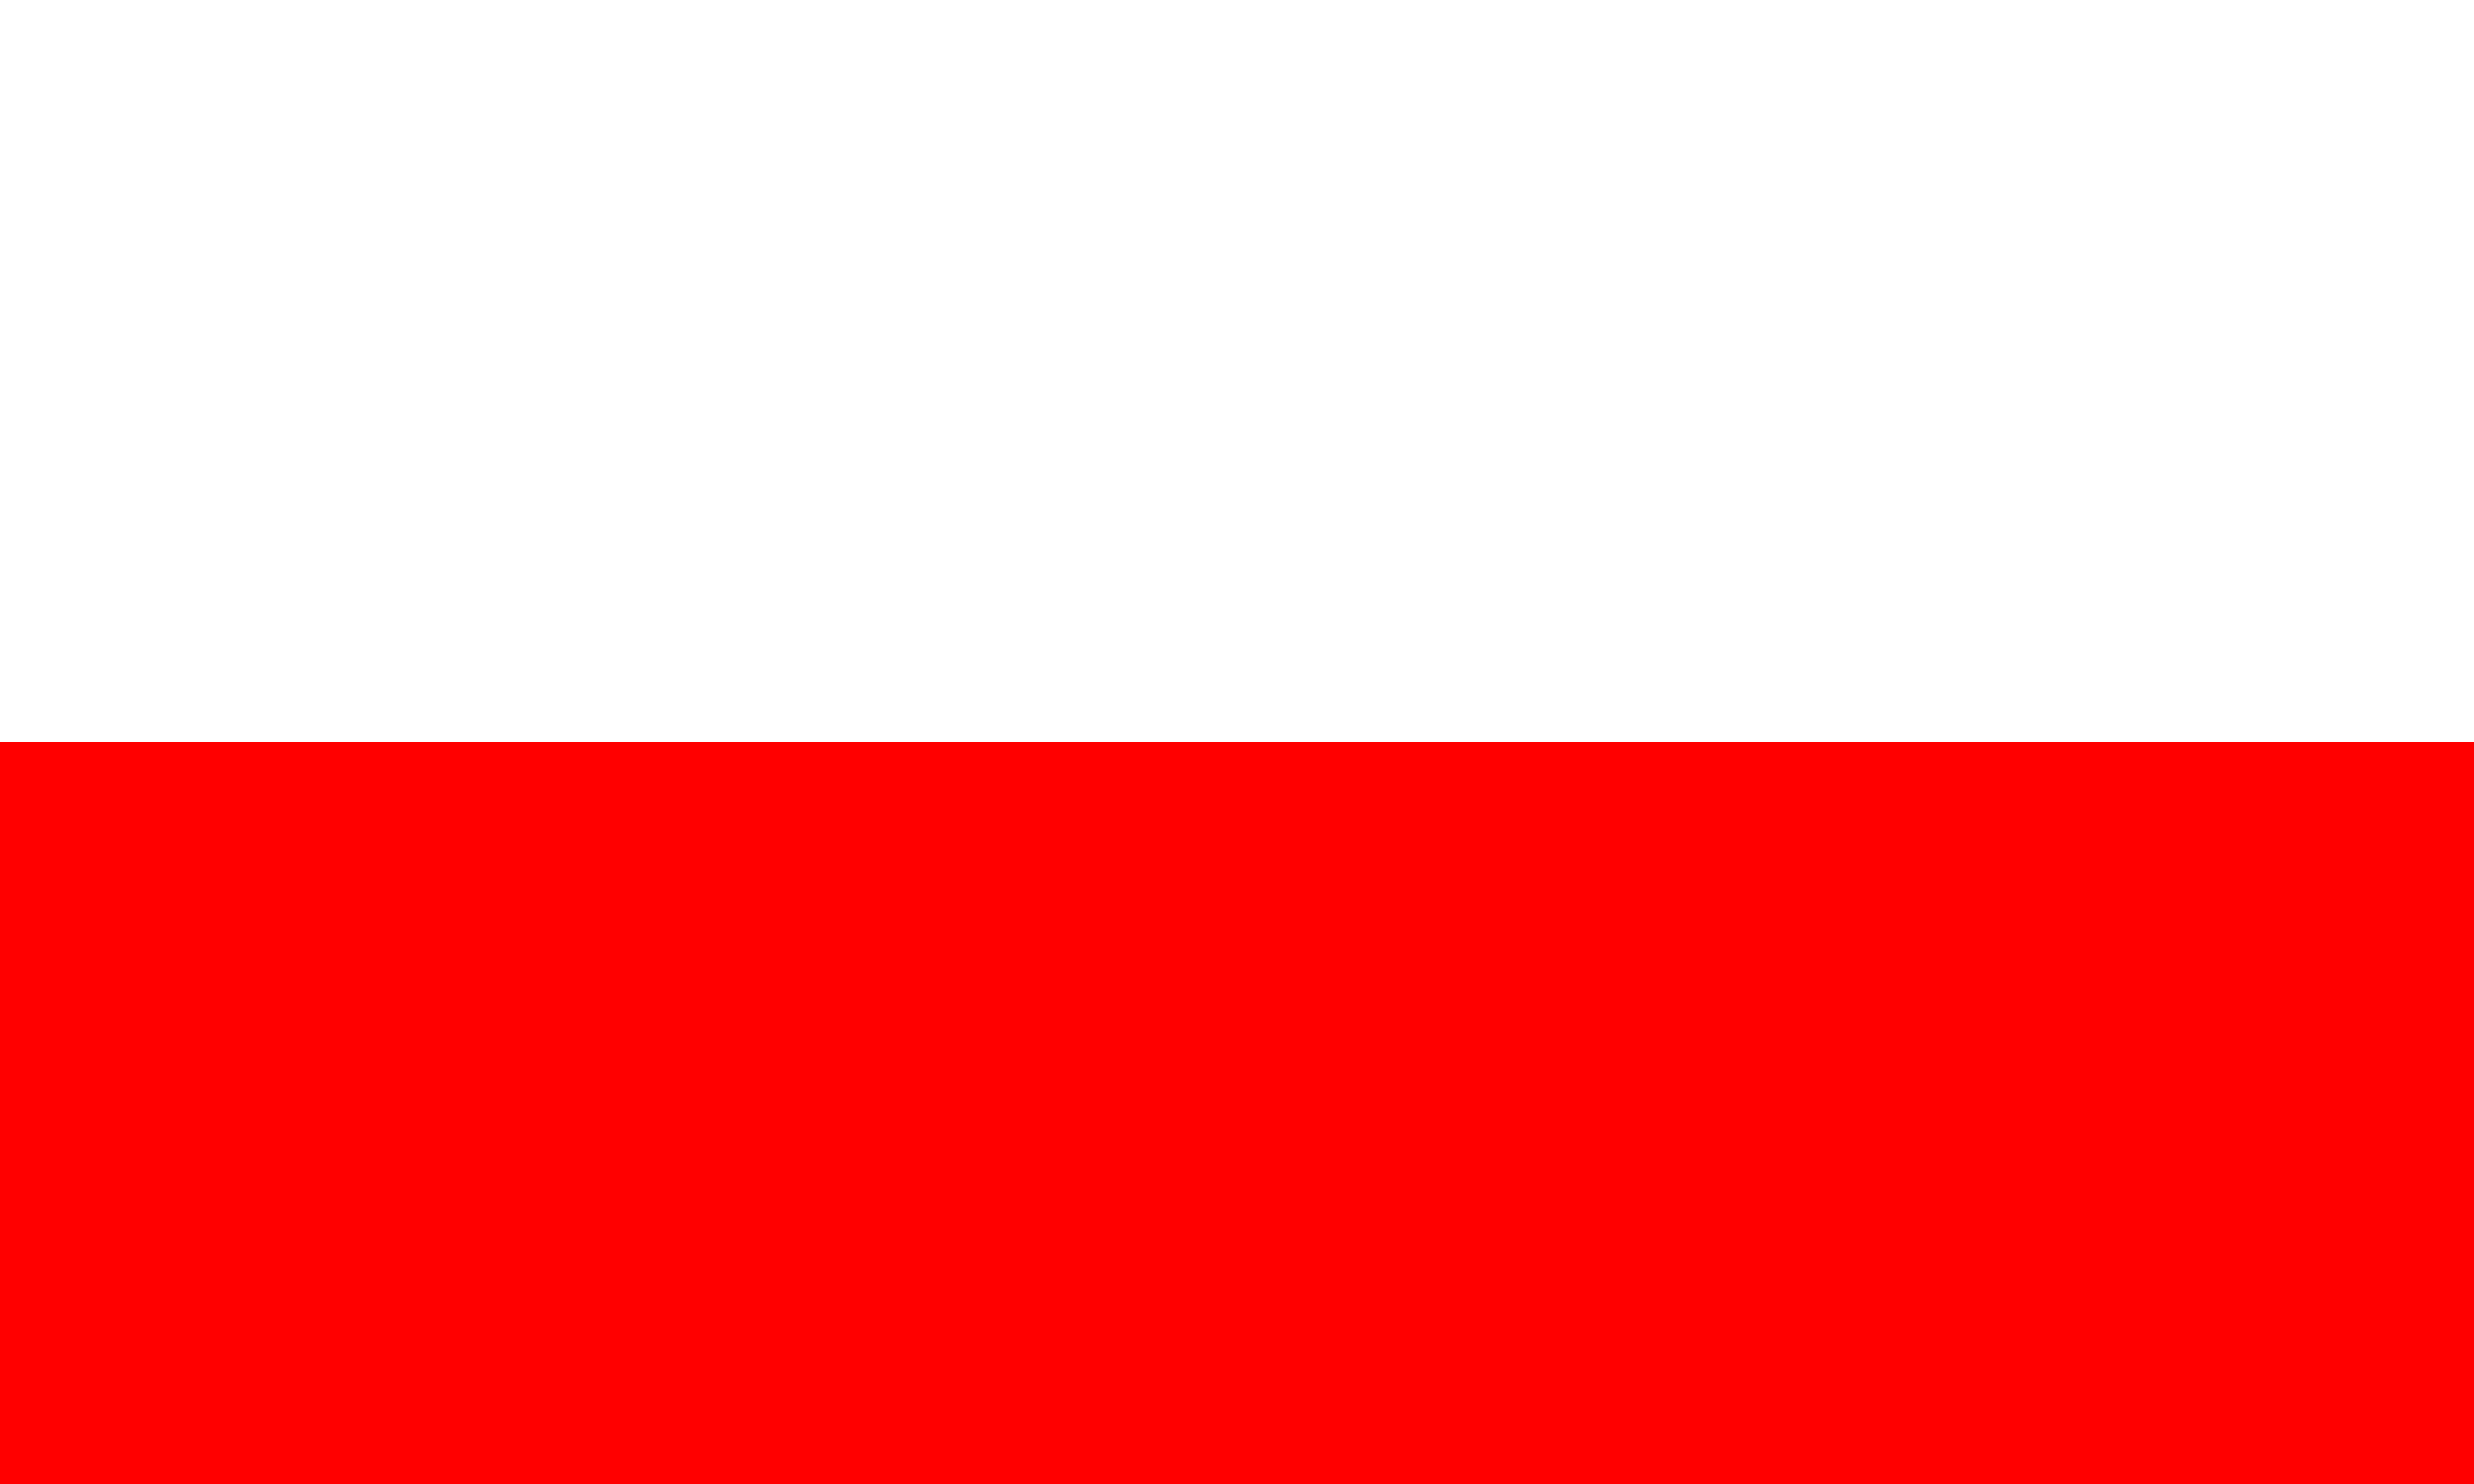 <?xml version="1.0" encoding="UTF-8" standalone="no"?>

<svg
   xmlns:dc="http://purl.org/dc/elements/1.1/"
   xmlns:cc="http://creativecommons.org/ns#"
   xmlns:rdf="http://www.w3.org/1999/02/22-rdf-syntax-ns#"
   xmlns:svg="http://www.w3.org/2000/svg"
   xmlns="http://www.w3.org/2000/svg"
   xmlns:sodipodi="http://sodipodi.sourceforge.net/DTD/sodipodi-0.dtd"
   xmlns:inkscape="http://www.inkscape.org/namespaces/inkscape"
   width="50"
   height="30"
   id="svg2"
   version="1.1"
   inkscape:version="0.48.4 r9939"
   sodipodi:docname="pl.svg">
  <rect width="100%" height="100%" fill="#333333" stroke="none"/>
  <defs
     id="defs4" />
  <sodipodi:namedview
     id="base"
     pagecolor="#ffffff"
     bordercolor="#666666"
     borderopacity="1.0"
     inkscape:pageopacity="0.0"
     inkscape:pageshadow="2"
     inkscape:zoom="5.6"
     inkscape:cx="34.797703"
     inkscape:cy="8.3687827"
     inkscape:document-units="px"
     inkscape:current-layer="layer1"
     showgrid="false"
     fit-margin-top="0"
     fit-margin-left="0"
     fit-margin-right="0"
     fit-margin-bottom="0"
     inkscape:window-width="1364"
     inkscape:window-height="720"
     inkscape:window-x="0"
     inkscape:window-y="0"
     inkscape:window-maximized="1" />
  <g
     inkscape:label="Ebene 1"
     inkscape:groupmode="layer"
     id="layer1"
     transform="translate(-212.924,-888.348)">
    <g
       id="g3951"
       transform="translate(0,-3.3203125e-5)">
      <rect
         y="888.348"
         x="212.924"
         height="15"
         width="50"
         id="rect3941"
         style="fill:#ffffff;fill-opacity:1;stroke:none" />
      <rect
         style="fill:#ff0000;fill-opacity:1;stroke:none"
         id="rect3943"
         width="50"
         height="15"
         x="212.924"
         y="903.348" />
    </g>
  </g>
</svg>
